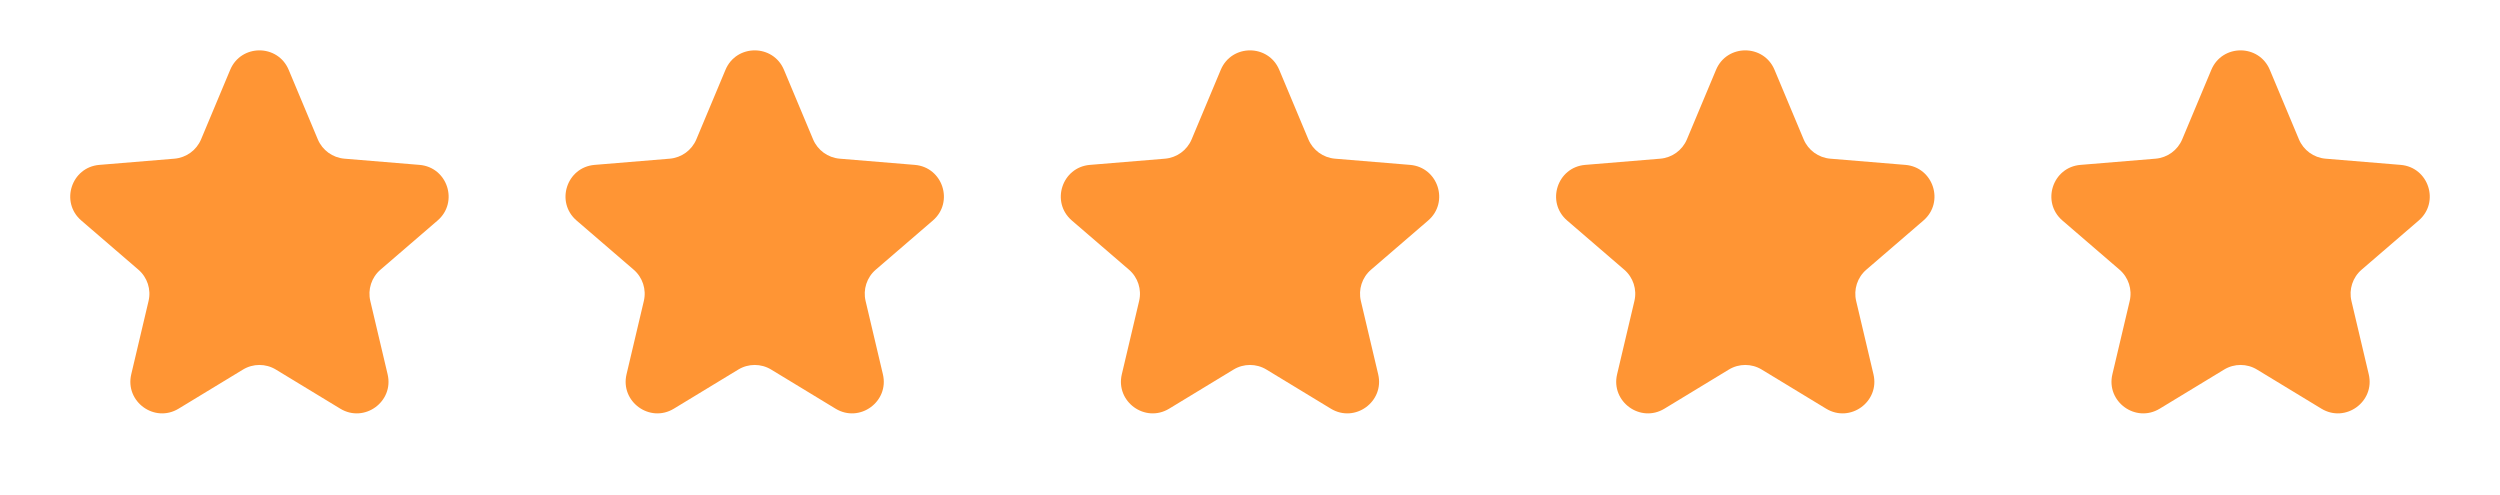 <?xml version="1.0" encoding="UTF-8"?> <svg xmlns="http://www.w3.org/2000/svg" width="106" height="21" viewBox="0 0 106 21" fill="none"><path d="M9.76 2.961C10.221 1.861 11.779 1.861 12.24 2.961L13.474 5.907C13.668 6.37 14.103 6.686 14.604 6.728L17.787 6.991C18.976 7.089 19.457 8.572 18.553 9.35L16.133 11.434C15.752 11.761 15.586 12.273 15.701 12.761L16.435 15.87C16.709 17.031 15.447 17.947 14.428 17.328L11.698 15.67C11.269 15.409 10.731 15.409 10.302 15.67L7.572 17.328C6.553 17.947 5.291 17.031 5.565 15.87L6.299 12.761C6.414 12.273 6.248 11.761 5.867 11.434L3.447 9.35C2.543 8.572 3.025 7.089 4.213 6.991L7.396 6.728C7.897 6.686 8.332 6.37 8.526 5.907L9.76 2.961Z" fill="#FF9534"></path><path d="M30.76 2.961C31.221 1.861 32.779 1.861 33.24 2.961L34.474 5.907C34.668 6.37 35.103 6.686 35.603 6.728L38.787 6.991C39.975 7.089 40.457 8.572 39.553 9.35L37.133 11.434C36.752 11.761 36.586 12.273 36.701 12.761L37.435 15.87C37.709 17.031 36.447 17.947 35.428 17.328L32.698 15.67C32.269 15.409 31.731 15.409 31.302 15.67L28.572 17.328C27.553 17.947 26.291 17.031 26.565 15.87L27.299 12.761C27.414 12.273 27.248 11.761 26.867 11.434L24.447 9.35C23.543 8.572 24.024 7.089 25.213 6.991L28.396 6.728C28.897 6.686 29.332 6.37 29.526 5.907L30.76 2.961Z" fill="#FF9534"></path><path d="M51.76 2.961C52.221 1.861 53.779 1.861 54.24 2.961L55.474 5.907C55.668 6.37 56.103 6.686 56.603 6.728L59.787 6.991C60.975 7.089 61.457 8.572 60.553 9.35L58.133 11.434C57.752 11.761 57.586 12.273 57.701 12.761L58.435 15.87C58.709 17.031 57.447 17.947 56.428 17.328L53.698 15.67C53.269 15.409 52.731 15.409 52.302 15.67L49.572 17.328C48.553 17.947 47.291 17.031 47.565 15.87L48.299 12.761C48.414 12.273 48.248 11.761 47.867 11.434L45.447 9.35C44.543 8.572 45.025 7.089 46.213 6.991L49.397 6.728C49.897 6.686 50.332 6.37 50.526 5.907L51.76 2.961Z" fill="#FF9534"></path><path d="M72.76 2.961C73.221 1.861 74.779 1.861 75.24 2.961L76.474 5.907C76.668 6.37 77.103 6.686 77.603 6.728L80.787 6.991C81.975 7.089 82.457 8.572 81.553 9.35L79.133 11.434C78.752 11.761 78.586 12.273 78.701 12.761L79.435 15.87C79.709 17.031 78.447 17.947 77.428 17.328L74.698 15.67C74.269 15.409 73.731 15.409 73.302 15.67L70.572 17.328C69.553 17.947 68.291 17.031 68.565 15.87L69.299 12.761C69.414 12.273 69.248 11.761 68.867 11.434L66.447 9.35C65.543 8.572 66.025 7.089 67.213 6.991L70.397 6.728C70.897 6.686 71.332 6.37 71.526 5.907L72.76 2.961Z" fill="#FF9534"></path><path d="M93.76 2.961C94.221 1.861 95.779 1.861 96.24 2.961L97.474 5.907C97.668 6.37 98.103 6.686 98.603 6.728L101.787 6.991C102.976 7.089 103.457 8.572 102.553 9.35L100.133 11.434C99.752 11.761 99.586 12.273 99.701 12.761L100.435 15.87C100.709 17.031 99.447 17.947 98.428 17.328L95.698 15.67C95.269 15.409 94.731 15.409 94.302 15.67L91.572 17.328C90.553 17.947 89.291 17.031 89.565 15.87L90.299 12.761C90.414 12.273 90.248 11.761 89.867 11.434L87.447 9.35C86.543 8.572 87.025 7.089 88.213 6.991L91.397 6.728C91.897 6.686 92.332 6.37 92.526 5.907L93.76 2.961Z" fill="#FF9534"></path></svg> 